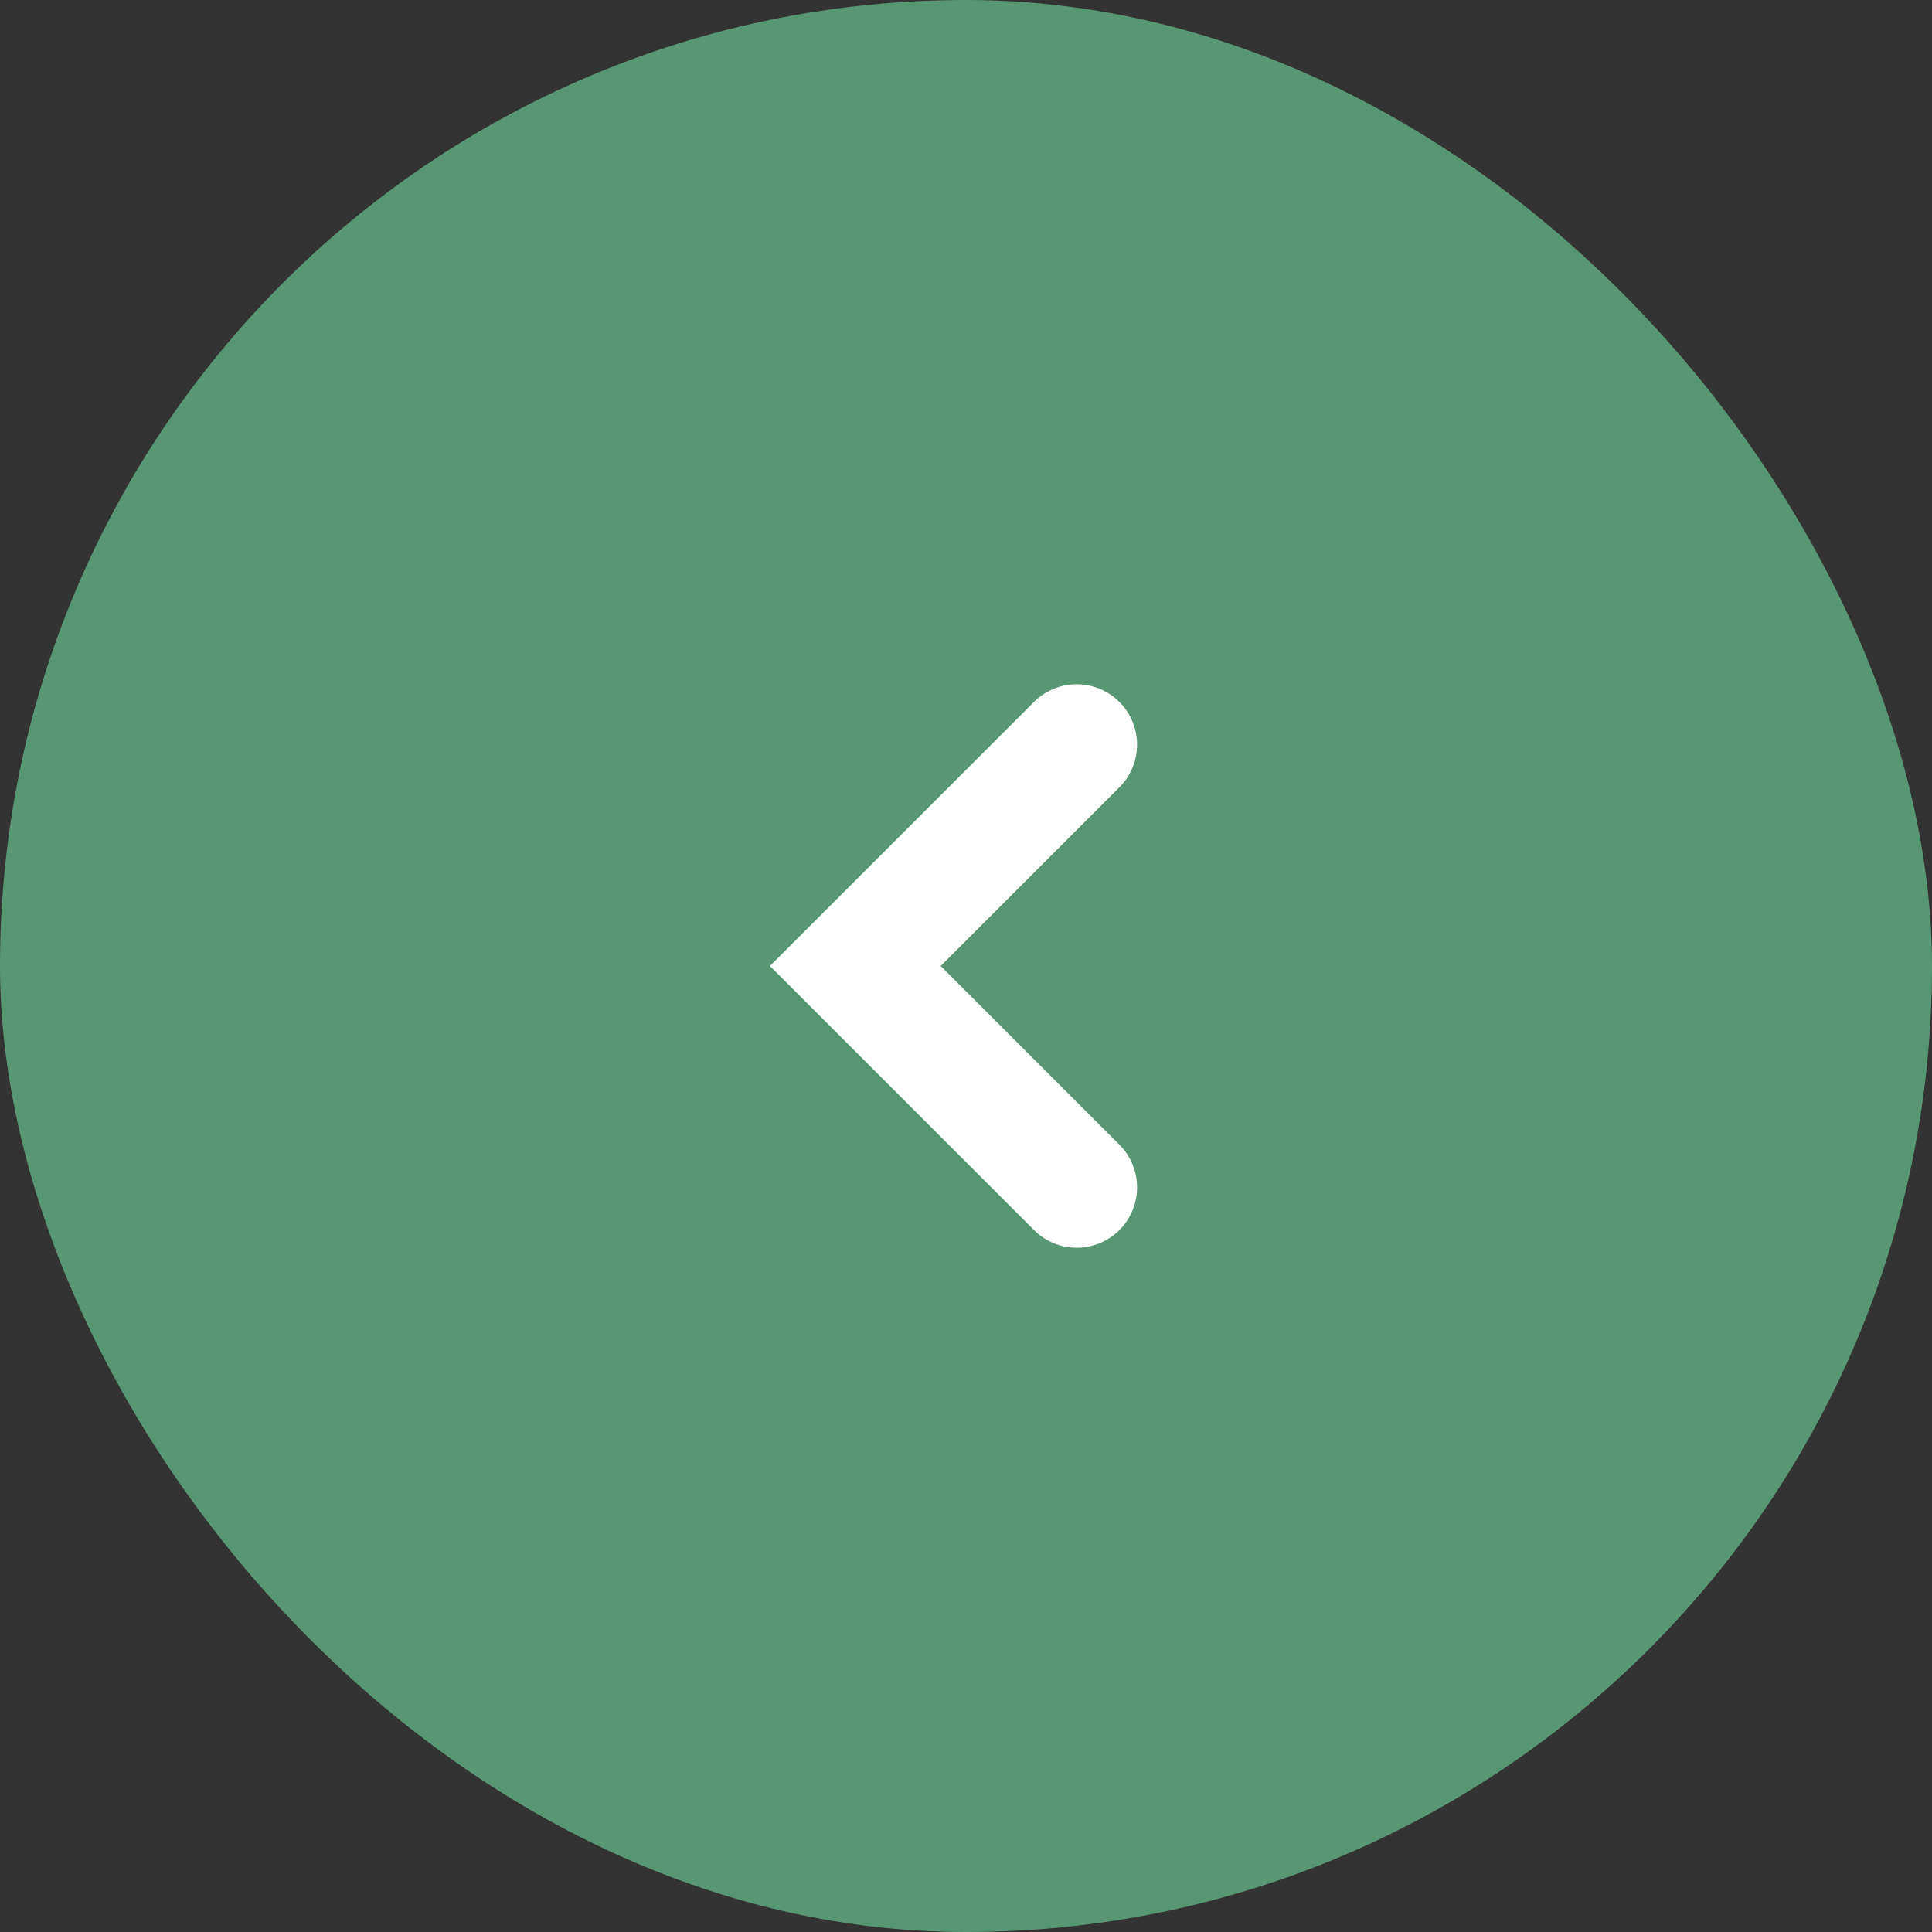 <?xml version="1.0" encoding="UTF-8"?> <svg xmlns="http://www.w3.org/2000/svg" width="48" height="48" viewBox="0 0 48 48" fill="none"><rect x="0" y="0" width="48" height="48" fill="#333333" stroke="none"/><rect width="48" height="48" rx="24" fill="#589774"></rect><path d="M26.75 18.5L21.25 24L26.75 29.5" stroke="white" stroke-width="3" stroke-linecap="round"></path></svg> 